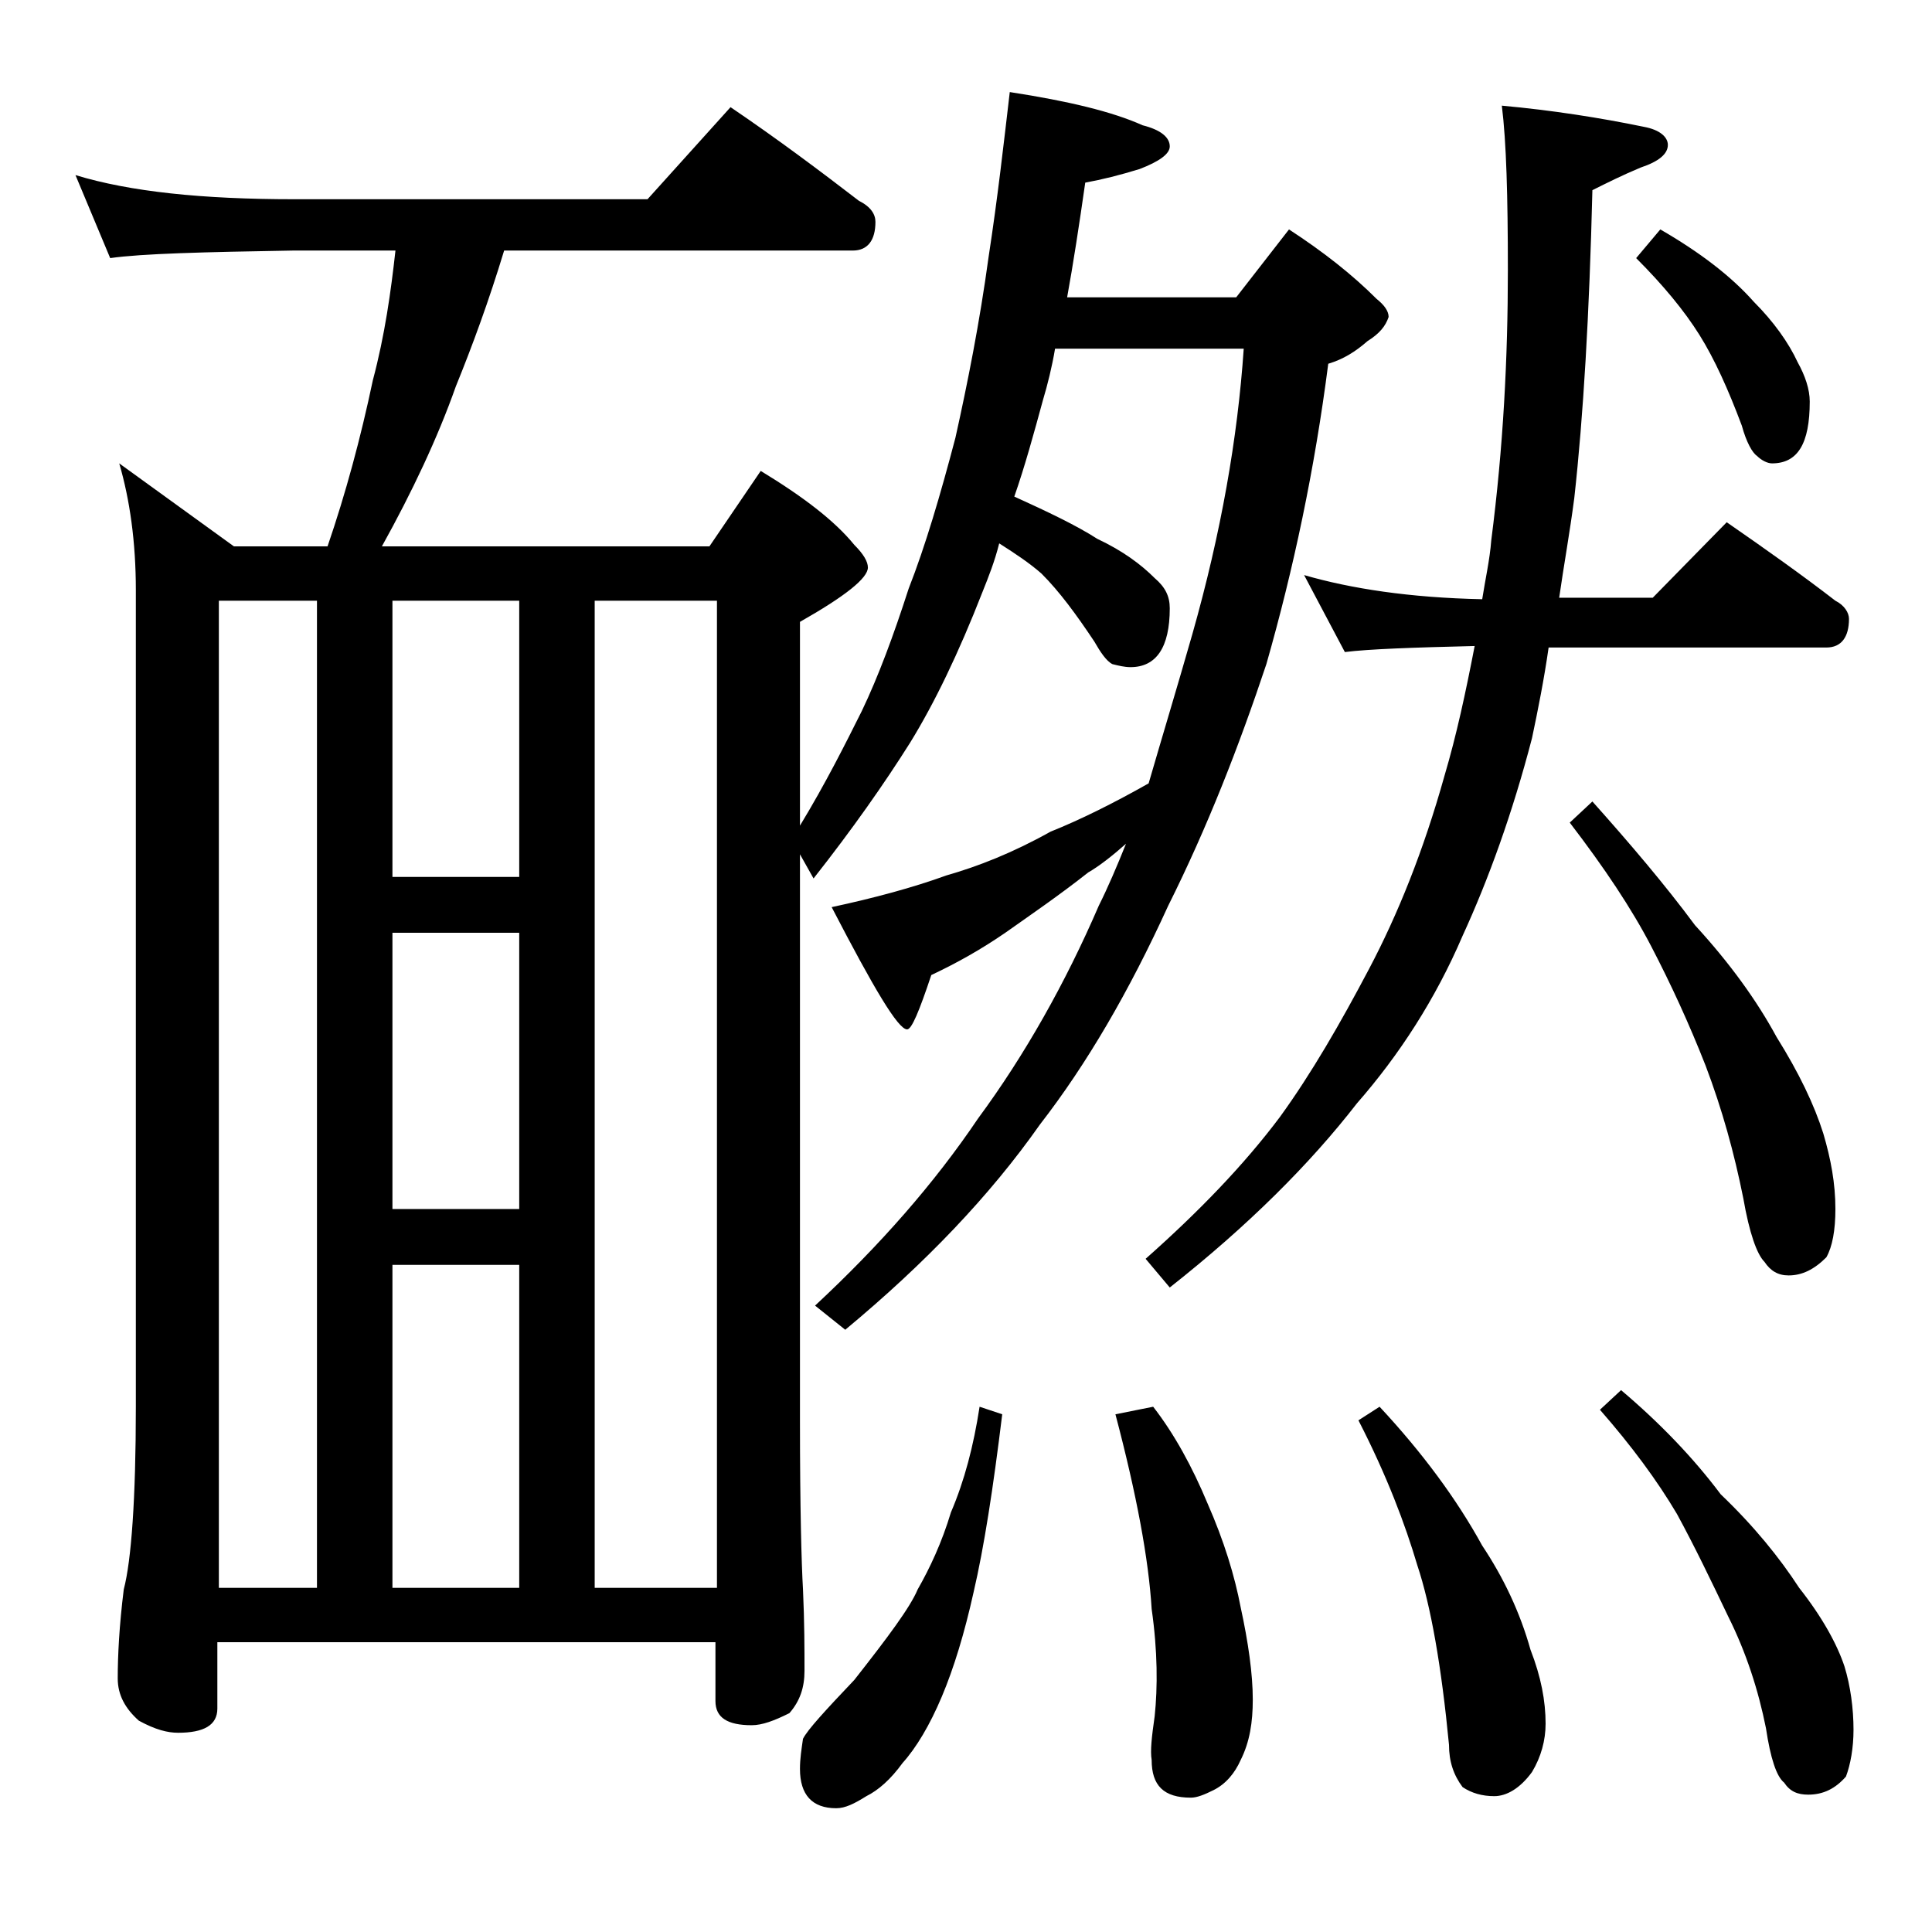 <?xml version="1.0" encoding="utf-8"?>
<!-- Generator: Adobe Illustrator 18.0.0, SVG Export Plug-In . SVG Version: 6.00 Build 0)  -->
<!DOCTYPE svg PUBLIC "-//W3C//DTD SVG 1.1//EN" "http://www.w3.org/Graphics/SVG/1.1/DTD/svg11.dtd">
<svg version="1.1" id="Layer_1" xmlns="http://www.w3.org/2000/svg" xmlns:xlink="http://www.w3.org/1999/xlink" x="0px" y="0px"
	 viewBox="0 0 128 128" enable-background="new 0 0 128 128" xml:space="preserve">
<path d="M5,11.6c3.6,1.1,8.4,1.6,14.5,1.6h23.4l5.5-6.1c3.1,2.1,5.9,4.2,8.5,6.2c0.8,0.4,1.1,0.9,1.1,1.4c0,1.2-0.5,1.9-1.5,1.9
	H33.4c-1,3.3-2.1,6.3-3.2,9c-1.2,3.4-2.9,7-4.9,10.6H47l3.4-5c2.8,1.7,4.9,3.3,6.2,4.9c0.6,0.6,0.9,1.1,0.9,1.5
	c0,0.7-1.5,1.9-4.5,3.6v13.5c1.7-2.8,3-5.4,4.1-7.6c1.1-2.3,2.1-5,3.1-8.1c1.1-2.8,2.1-6.2,3.1-10c0.8-3.6,1.6-7.6,2.2-12
	c0.6-3.9,1-7.5,1.4-10.9c3.9,0.6,6.8,1.3,8.8,2.2c1.2,0.3,1.8,0.8,1.8,1.4c0,0.5-0.7,1-2,1.5c-1.3,0.4-2.5,0.7-3.6,0.9
	c-0.4,2.8-0.8,5.4-1.2,7.6h11.2l3.5-4.5c2.3,1.5,4.2,3,5.8,4.6c0.5,0.4,0.8,0.8,0.8,1.2c-0.2,0.6-0.6,1.1-1.4,1.6
	c-0.8,0.7-1.6,1.2-2.6,1.5c-0.9,7-2.3,13.6-4.1,19.9c-1.8,5.4-3.9,10.8-6.5,16c-2.6,5.7-5.4,10.5-8.5,14.5
	c-3.3,4.7-7.6,9.2-12.9,13.6l-2-1.6c4.3-4,7.9-8.1,10.8-12.4c3.1-4.2,5.8-9,8-14.1c0.6-1.2,1.2-2.6,1.8-4.1
	c-0.9,0.8-1.8,1.5-2.5,1.9c-1.9,1.5-3.8,2.8-5.5,4c-1.6,1.1-3.2,2-4.9,2.8c-0.8,2.4-1.3,3.6-1.6,3.6c-0.6,0-2.2-2.7-5-8.1
	c2.8-0.6,5.4-1.3,7.6-2.1c2.1-0.6,4.4-1.5,6.9-2.9c2-0.8,4.2-1.9,6.5-3.2C77,48.8,78,45.5,79,42c1.9-6.7,3-13,3.4-18.9H69.9
	c-0.2,1.2-0.5,2.4-0.8,3.4c-0.6,2.2-1.2,4.4-1.9,6.4c2.2,1,4.1,1.9,5.5,2.8c1.7,0.8,2.9,1.7,3.8,2.6c0.7,0.6,1,1.2,1,2
	c0,2.6-0.9,3.9-2.6,3.9c-0.4,0-0.8-0.1-1.2-0.2c-0.4-0.2-0.8-0.8-1.2-1.5c-1.2-1.8-2.3-3.3-3.5-4.5c-0.8-0.7-1.7-1.3-2.8-2
	c-0.3,1.2-0.7,2.2-1.1,3.2c-1.6,4.1-3.2,7.4-4.8,10c-1.7,2.7-3.8,5.7-6.4,9L53,56.6v37.6c0,5.7,0.1,9.4,0.2,11.1
	c0.1,2.2,0.1,4,0.1,5.4c0,1.1-0.3,2-1,2.8c-1,0.5-1.8,0.8-2.5,0.8c-1.6,0-2.4-0.5-2.4-1.6v-3.9h-33v4.4c0,1.1-0.9,1.6-2.6,1.6
	c-0.7,0-1.5-0.2-2.6-0.8c-0.9-0.8-1.4-1.7-1.4-2.8c0-1.5,0.1-3.5,0.4-5.9c0.5-1.9,0.8-6,0.8-12.1V39.1c0-3.2-0.4-6-1.1-8.4l7.6,5.5
	h6.2c1.2-3.5,2.2-7.2,3-11c0.8-3,1.2-5.9,1.5-8.6h-6.8c-5.9,0.1-10,0.2-12.1,0.5L5,11.6z M14.5,105.2H21V39.8h-6.5V105.2z M26,58.1
	h8.4V39.8H26V58.1z M26,80.1h8.4V61.8H26V80.1z M26,105.2h8.4V83.8H26V105.2z M39.4,105.2h8.1V39.8h-8.1V105.2z M64.9,93.2l1.5,0.5
	c-0.6,4.9-1.2,8.8-1.9,11.8c-0.6,2.7-1.3,5-2.1,6.9c-0.8,1.9-1.7,3.4-2.6,4.4c-0.8,1.1-1.6,1.8-2.4,2.2c-0.8,0.5-1.4,0.8-2,0.8
	c-1.6,0-2.4-0.9-2.4-2.6c0-0.7,0.1-1.3,0.2-2c0.3-0.6,1.5-1.9,3.4-3.9c2.2-2.8,3.7-4.8,4.2-6c0.8-1.4,1.6-3.1,2.2-5.1
	C63.9,98.1,64.5,95.8,64.9,93.2z M76.4,93.2c1.4,1.8,2.6,4,3.6,6.4c1.1,2.5,1.8,4.8,2.2,6.9c0.5,2.3,0.8,4.4,0.8,6.1
	c0,1.5-0.2,2.8-0.8,4c-0.4,0.9-1,1.6-1.8,2c-0.6,0.3-1.1,0.5-1.5,0.5c-1.8,0-2.6-0.8-2.6-2.5c-0.1-0.6,0-1.5,0.2-2.9
	c0.2-1.9,0.2-4.3-0.2-7.1c-0.2-3.3-1-7.6-2.4-12.9L76.4,93.2z M86.4,38.1c3.1,0.9,7,1.5,11.8,1.6c0.2-1.3,0.5-2.6,0.6-3.9
	c0.8-6.2,1.1-12.1,1.1-17.9c0-4.9-0.1-8.5-0.4-10.9c3.3,0.3,6.5,0.8,9.4,1.4c1.1,0.2,1.6,0.7,1.6,1.2c0,0.6-0.6,1.1-1.8,1.5
	c-1.2,0.5-2.2,1-3.2,1.5c-0.2,8.2-0.6,15-1.2,20.4c-0.3,2.3-0.7,4.5-1,6.6h6.2l4.9-5c2.6,1.8,5,3.5,7.2,5.2c0.6,0.3,0.9,0.8,0.9,1.2
	c0,1.2-0.5,1.9-1.5,1.9h-18.4c-0.3,2.1-0.7,4.1-1.1,6c-1.3,5-2.9,9.4-4.6,13.1c-1.8,4.2-4.2,7.9-7,11.1c-3.1,4-7.2,8.1-12.4,12.2
	l-1.6-1.9c3.5-3.1,6.5-6.2,8.9-9.4c2.1-2.9,4-6.2,5.9-9.8c1.9-3.6,3.6-7.8,5-12.8c0.8-2.7,1.4-5.5,2-8.6c-4.1,0.1-7,0.2-8.6,0.4
	L86.4,38.1z M91.4,93.2c2.8,3,5.1,6.1,6.8,9.2c1.4,2.1,2.5,4.4,3.2,6.9c0.7,1.8,1,3.4,1,4.9c0,1.1-0.3,2.2-0.9,3.2
	c-0.8,1.1-1.7,1.6-2.5,1.6c-0.8,0-1.5-0.2-2.1-0.6c-0.6-0.8-0.9-1.7-0.9-2.8c-0.5-5.2-1.2-9.2-2.1-11.9c-0.8-2.7-2-5.9-3.9-9.6
	L91.4,93.2z M105.5,53.1c2.5,2.8,4.8,5.5,6.8,8.2c2.3,2.5,4.1,5,5.4,7.4c1.5,2.4,2.5,4.5,3.1,6.4c0.5,1.7,0.8,3.3,0.8,5
	c0,1.4-0.2,2.5-0.6,3.2c-0.8,0.8-1.6,1.2-2.5,1.2c-0.7,0-1.2-0.3-1.6-0.9c-0.5-0.5-1-1.9-1.4-4.2c-0.6-3-1.4-5.9-2.5-8.8
	c-1.1-2.8-2.3-5.4-3.6-7.9c-1.3-2.5-3.1-5.2-5.4-8.2L105.5,53.1z M107.4,92.1c2.6,2.2,4.8,4.5,6.6,6.9c2.2,2.1,3.9,4.2,5.2,6.2
	c1.5,1.9,2.5,3.7,3,5.2c0.4,1.3,0.6,2.8,0.6,4.2c0,1.2-0.2,2.3-0.5,3.1c-0.7,0.8-1.5,1.2-2.5,1.2c-0.7,0-1.2-0.2-1.6-0.8
	c-0.5-0.4-0.9-1.6-1.2-3.6c-0.5-2.5-1.3-5-2.5-7.4c-1.1-2.3-2.2-4.6-3.4-6.8c-1.3-2.2-3-4.5-5.1-6.9L107.4,92.1z M110,15.2
	c2.6,1.5,4.7,3.1,6.2,4.8c1.3,1.3,2.3,2.7,2.9,4c0.5,0.9,0.8,1.8,0.8,2.6c0,2.8-0.8,4.1-2.5,4.1c-0.3,0-0.7-0.2-1-0.5
	c-0.3-0.2-0.7-0.9-1-2c-0.9-2.4-1.8-4.4-2.8-6c-1-1.6-2.4-3.3-4.2-5.1L110,15.2z"/>
</svg>
